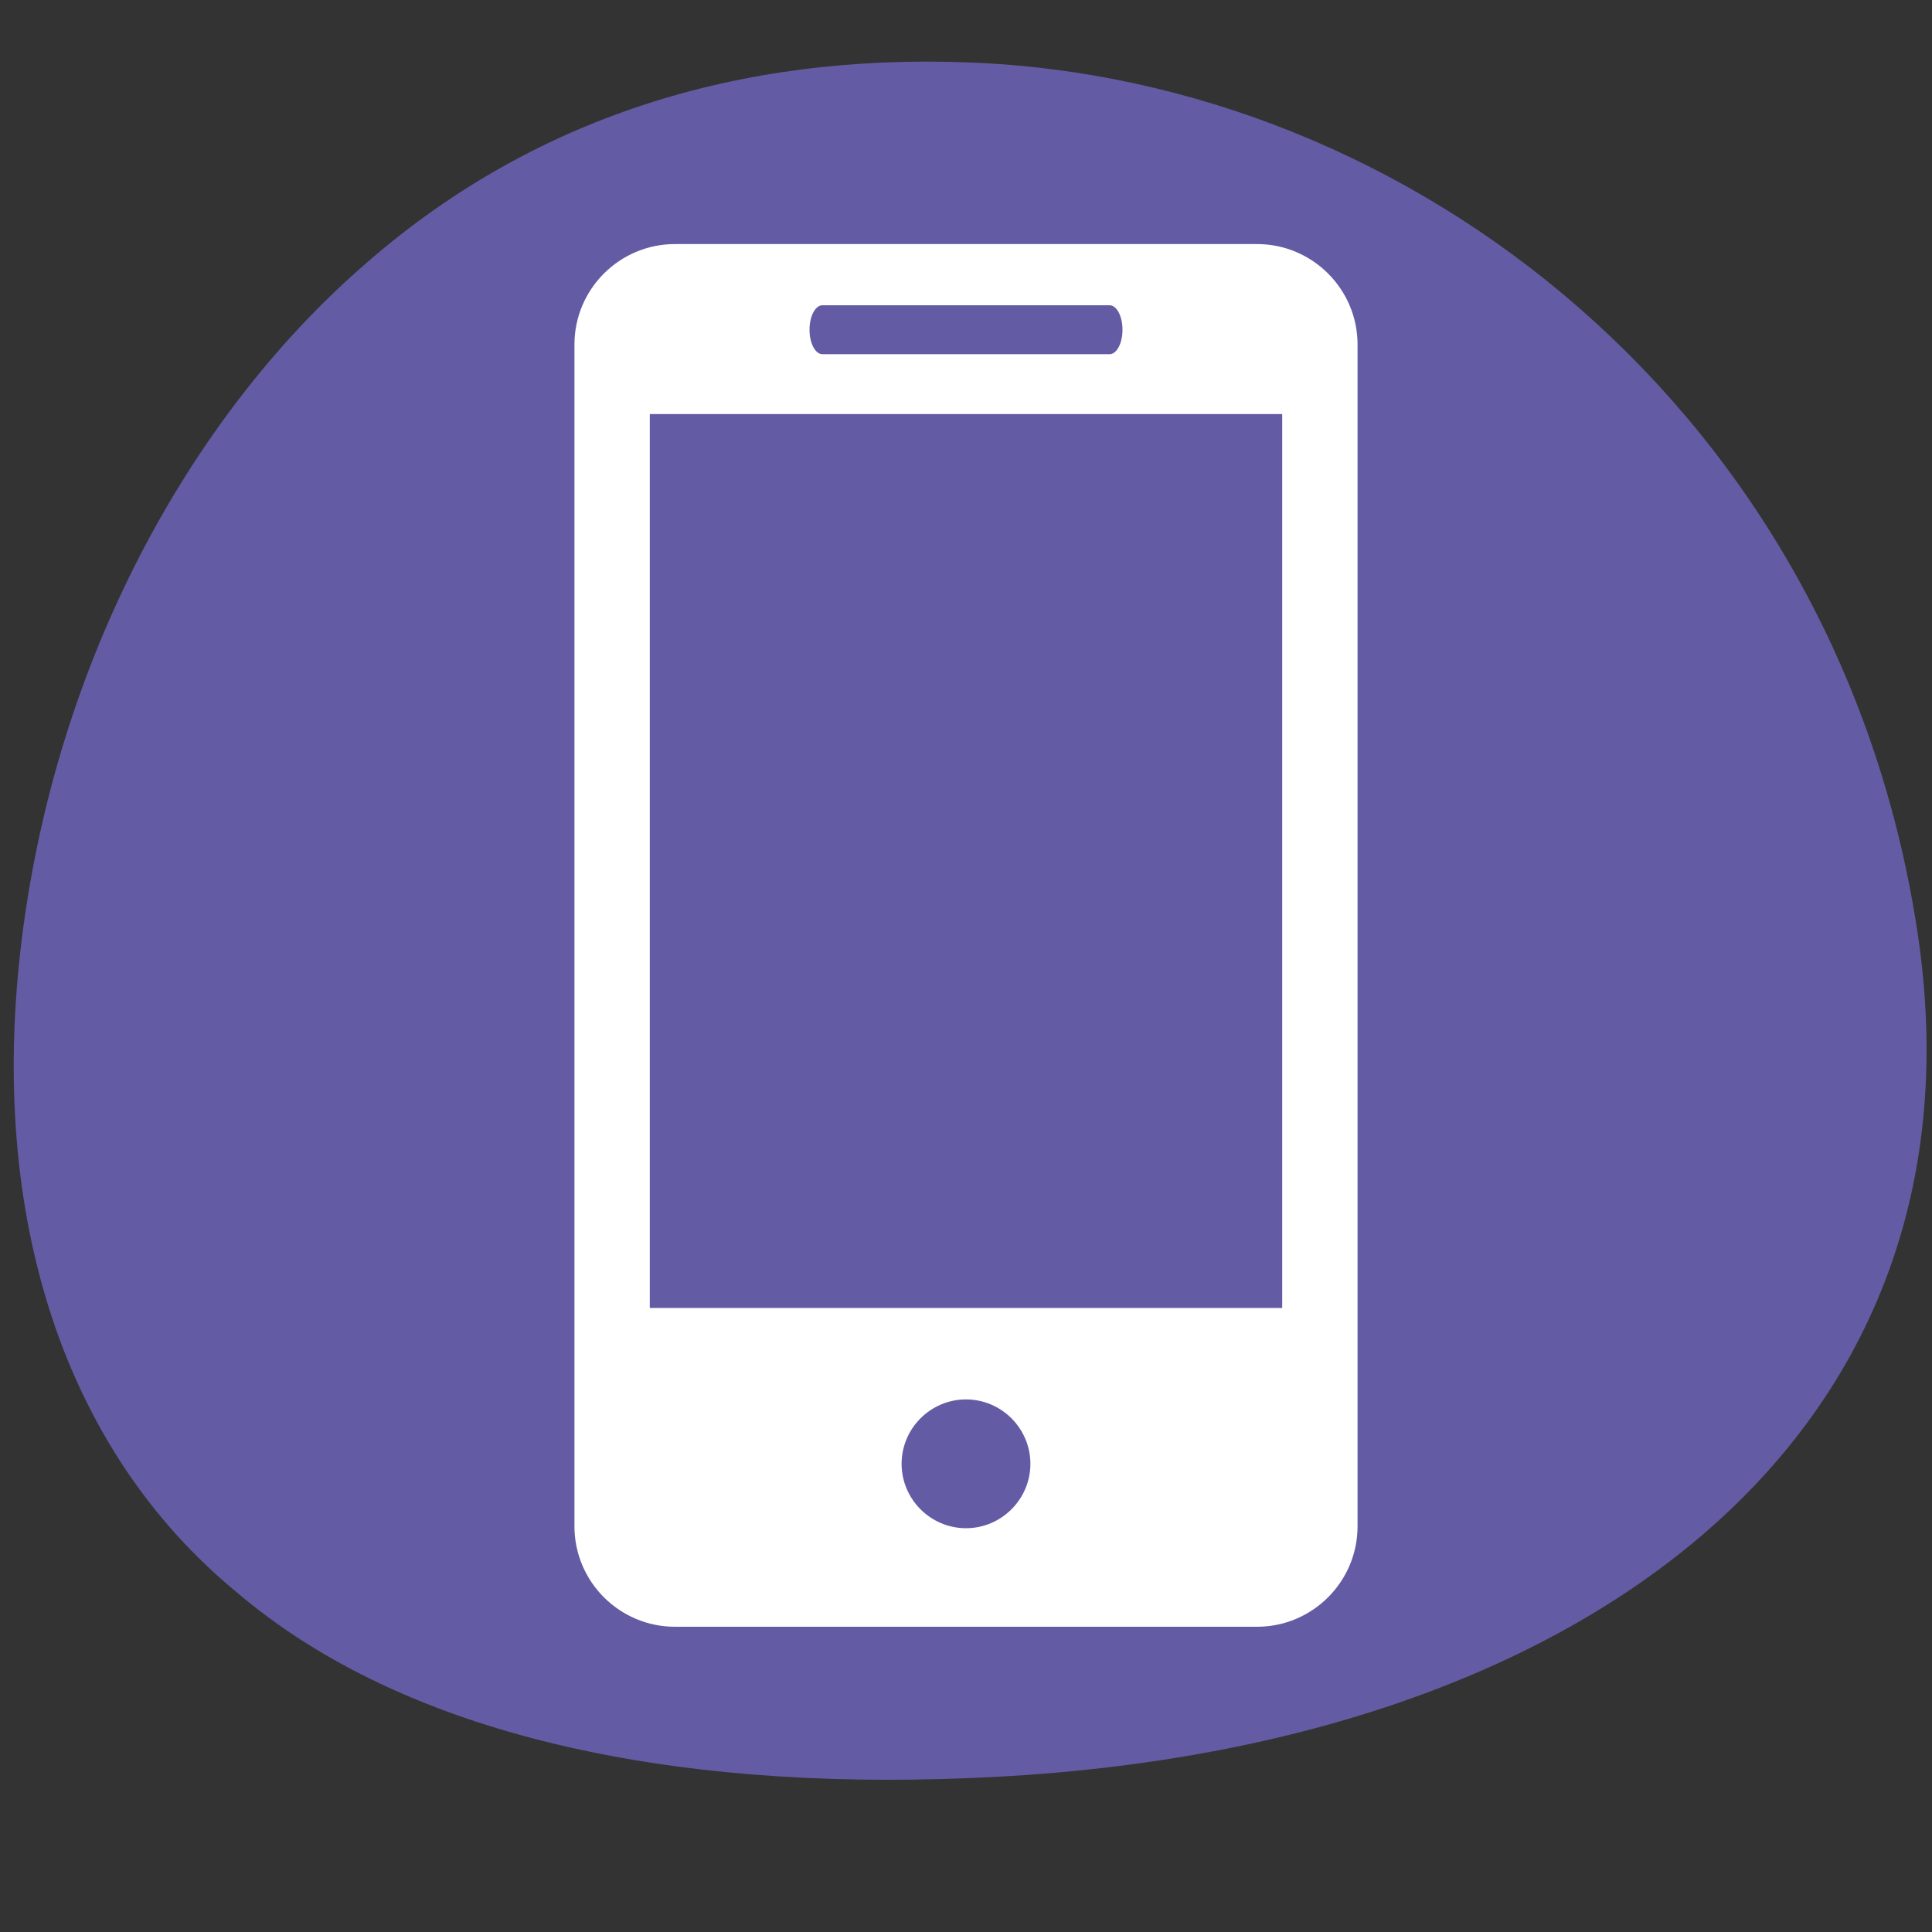 <svg xmlns="http://www.w3.org/2000/svg" xmlns:xlink="http://www.w3.org/1999/xlink" id="Capa_1" x="0px" y="0px" viewBox="0 0 300 300" style="enable-background:new 0 0 300 300;" xml:space="preserve"><rect x="0" y="0" width="300" height="300" fill="#333333" stroke="none"/><style type="text/css">	.st0{fill:#635CA4;}	.st1{fill:#FFFFFF;}</style><path class="st0" d="M297.6,143.8c12.6,79.7-52.7,128.7-147.1,132.3c-46.2,1.9-87.4-6.4-113.8-28.9C10,225.2-2,188.9,3.4,145.7 c5.4-43.2,26-80.6,52.4-103.9c26.7-23.8,59.3-33.5,94.7-32.1C219.6,12.3,285.1,64.2,297.6,143.8z"></path><g>	<path class="st1" d="M195.2,37.9h-90.4c-8.6,0-15.6,7-15.6,15.6v183.5c0,8.6,7,15.6,15.6,15.6h90.4c8.6,0,15.6-7,15.6-15.6V53.5  C210.8,44.9,203.8,37.9,195.2,37.9z M127.7,47.4h44.6c1.1,0,2,1.7,2,3.8s-0.9,3.8-2,3.8h-44.6c-1.1,0-2-1.7-2-3.8  C125.7,49.1,126.6,47.4,127.7,47.4z M150,237.3c-5.5,0-10-4.5-10-10c0-5.5,4.5-10,10-10c5.5,0,10,4.5,10,10  C160,232.8,155.5,237.3,150,237.3z M199.1,203.1h-98.2V64.3h98.2C199.1,64.3,199.1,203.1,199.1,203.1z"></path></g></svg>